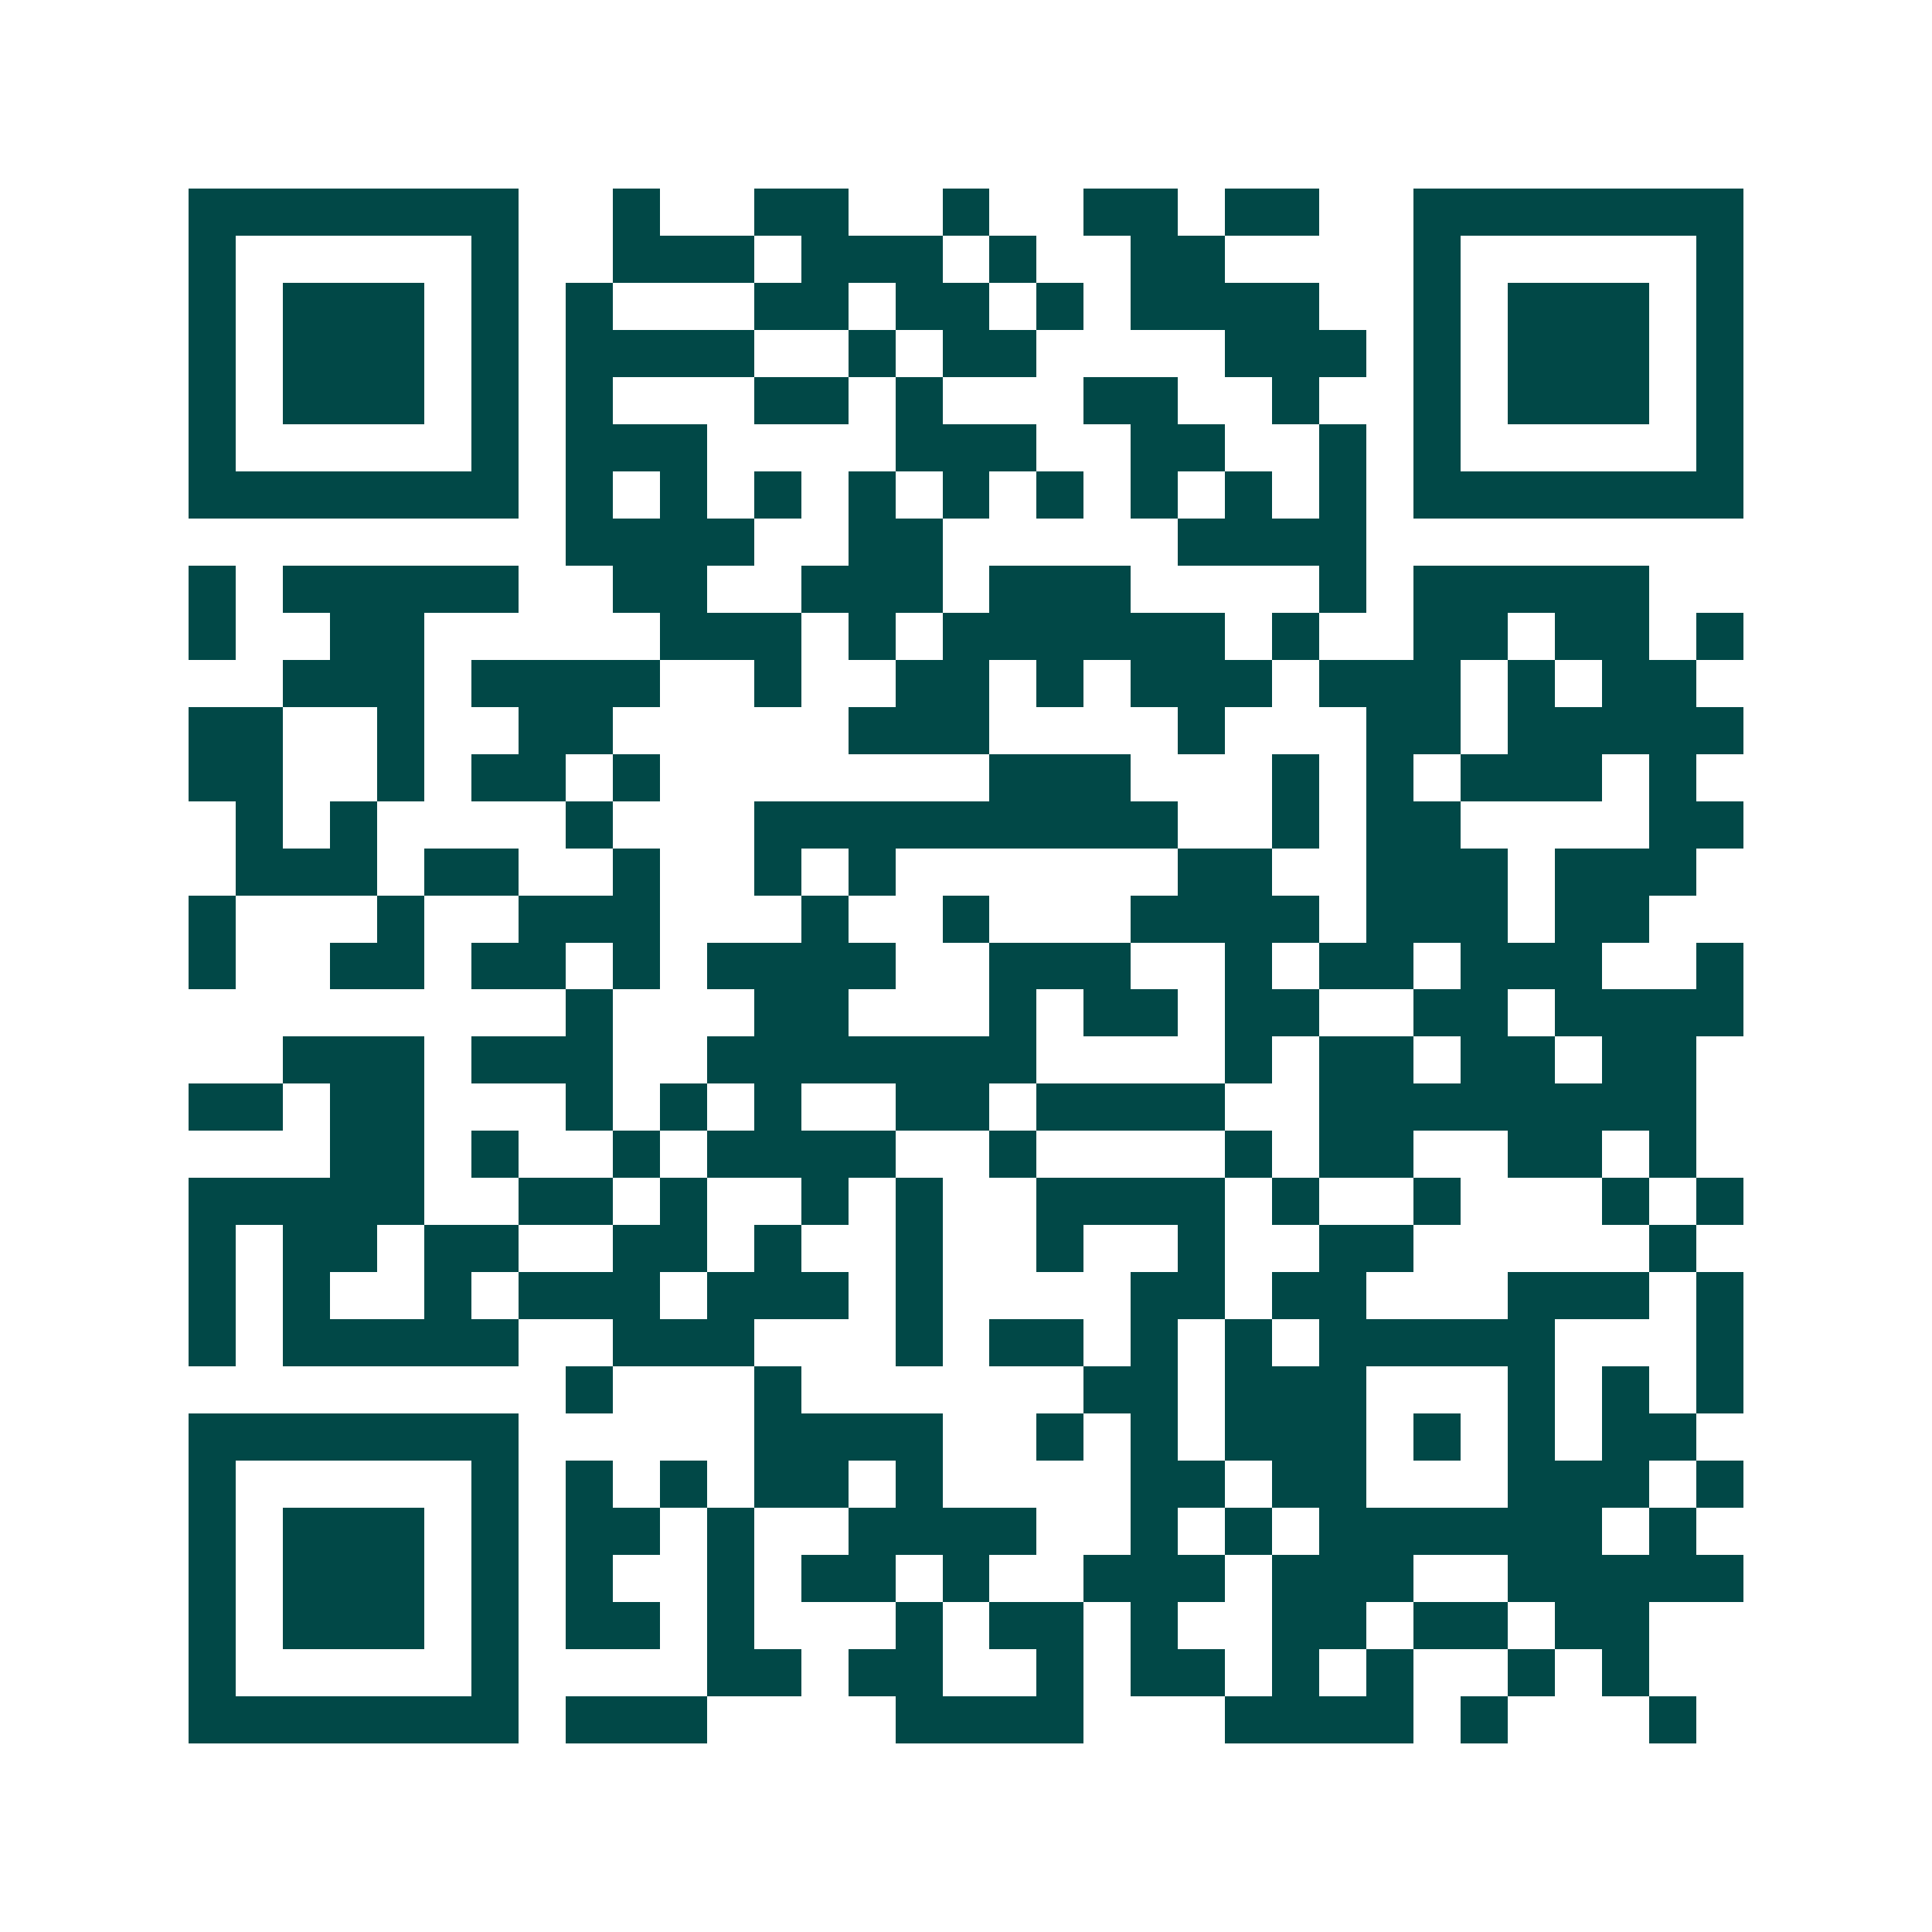 <svg xmlns="http://www.w3.org/2000/svg" width="200" height="200" viewBox="0 0 41 41" shape-rendering="crispEdges"><path fill="#ffffff" d="M0 0h41v41H0z"/><path stroke="#014847" d="M4 4.5h7m2 0h1m2 0h2m2 0h1m2 0h2m1 0h2m2 0h7M4 5.5h1m5 0h1m2 0h3m1 0h3m1 0h1m2 0h2m4 0h1m5 0h1M4 6.5h1m1 0h3m1 0h1m1 0h1m3 0h2m1 0h2m1 0h1m1 0h4m2 0h1m1 0h3m1 0h1M4 7.5h1m1 0h3m1 0h1m1 0h4m2 0h1m1 0h2m4 0h3m1 0h1m1 0h3m1 0h1M4 8.5h1m1 0h3m1 0h1m1 0h1m3 0h2m1 0h1m3 0h2m2 0h1m2 0h1m1 0h3m1 0h1M4 9.5h1m5 0h1m1 0h3m4 0h3m2 0h2m2 0h1m1 0h1m5 0h1M4 10.5h7m1 0h1m1 0h1m1 0h1m1 0h1m1 0h1m1 0h1m1 0h1m1 0h1m1 0h1m1 0h7M12 11.5h4m2 0h2m5 0h4M4 12.5h1m1 0h5m2 0h2m2 0h3m1 0h3m4 0h1m1 0h5M4 13.5h1m2 0h2m5 0h3m1 0h1m1 0h6m1 0h1m2 0h2m1 0h2m1 0h1M6 14.5h3m1 0h4m2 0h1m2 0h2m1 0h1m1 0h3m1 0h3m1 0h1m1 0h2M4 15.5h2m2 0h1m2 0h2m5 0h3m4 0h1m3 0h2m1 0h5M4 16.5h2m2 0h1m1 0h2m1 0h1m7 0h3m3 0h1m1 0h1m1 0h3m1 0h1M5 17.5h1m1 0h1m4 0h1m3 0h9m2 0h1m1 0h2m4 0h2M5 18.5h3m1 0h2m2 0h1m2 0h1m1 0h1m6 0h2m2 0h3m1 0h3M4 19.5h1m3 0h1m2 0h3m3 0h1m2 0h1m3 0h4m1 0h3m1 0h2M4 20.5h1m2 0h2m1 0h2m1 0h1m1 0h4m2 0h3m2 0h1m1 0h2m1 0h3m2 0h1M12 21.5h1m3 0h2m3 0h1m1 0h2m1 0h2m2 0h2m1 0h4M6 22.5h3m1 0h3m2 0h7m4 0h1m1 0h2m1 0h2m1 0h2M4 23.5h2m1 0h2m3 0h1m1 0h1m1 0h1m2 0h2m1 0h4m2 0h8M7 24.5h2m1 0h1m2 0h1m1 0h4m2 0h1m4 0h1m1 0h2m2 0h2m1 0h1M4 25.5h5m2 0h2m1 0h1m2 0h1m1 0h1m2 0h4m1 0h1m2 0h1m3 0h1m1 0h1M4 26.5h1m1 0h2m1 0h2m2 0h2m1 0h1m2 0h1m2 0h1m2 0h1m2 0h2m5 0h1M4 27.5h1m1 0h1m2 0h1m1 0h3m1 0h3m1 0h1m4 0h2m1 0h2m3 0h3m1 0h1M4 28.5h1m1 0h5m2 0h3m3 0h1m1 0h2m1 0h1m1 0h1m1 0h5m3 0h1M12 29.5h1m3 0h1m6 0h2m1 0h3m3 0h1m1 0h1m1 0h1M4 30.5h7m5 0h4m2 0h1m1 0h1m1 0h3m1 0h1m1 0h1m1 0h2M4 31.5h1m5 0h1m1 0h1m1 0h1m1 0h2m1 0h1m4 0h2m1 0h2m3 0h3m1 0h1M4 32.5h1m1 0h3m1 0h1m1 0h2m1 0h1m2 0h4m2 0h1m1 0h1m1 0h6m1 0h1M4 33.5h1m1 0h3m1 0h1m1 0h1m2 0h1m1 0h2m1 0h1m2 0h3m1 0h3m2 0h5M4 34.5h1m1 0h3m1 0h1m1 0h2m1 0h1m3 0h1m1 0h2m1 0h1m2 0h2m1 0h2m1 0h2M4 35.5h1m5 0h1m4 0h2m1 0h2m2 0h1m1 0h2m1 0h1m1 0h1m2 0h1m1 0h1M4 36.5h7m1 0h3m4 0h4m3 0h4m1 0h1m3 0h1"/></svg>
